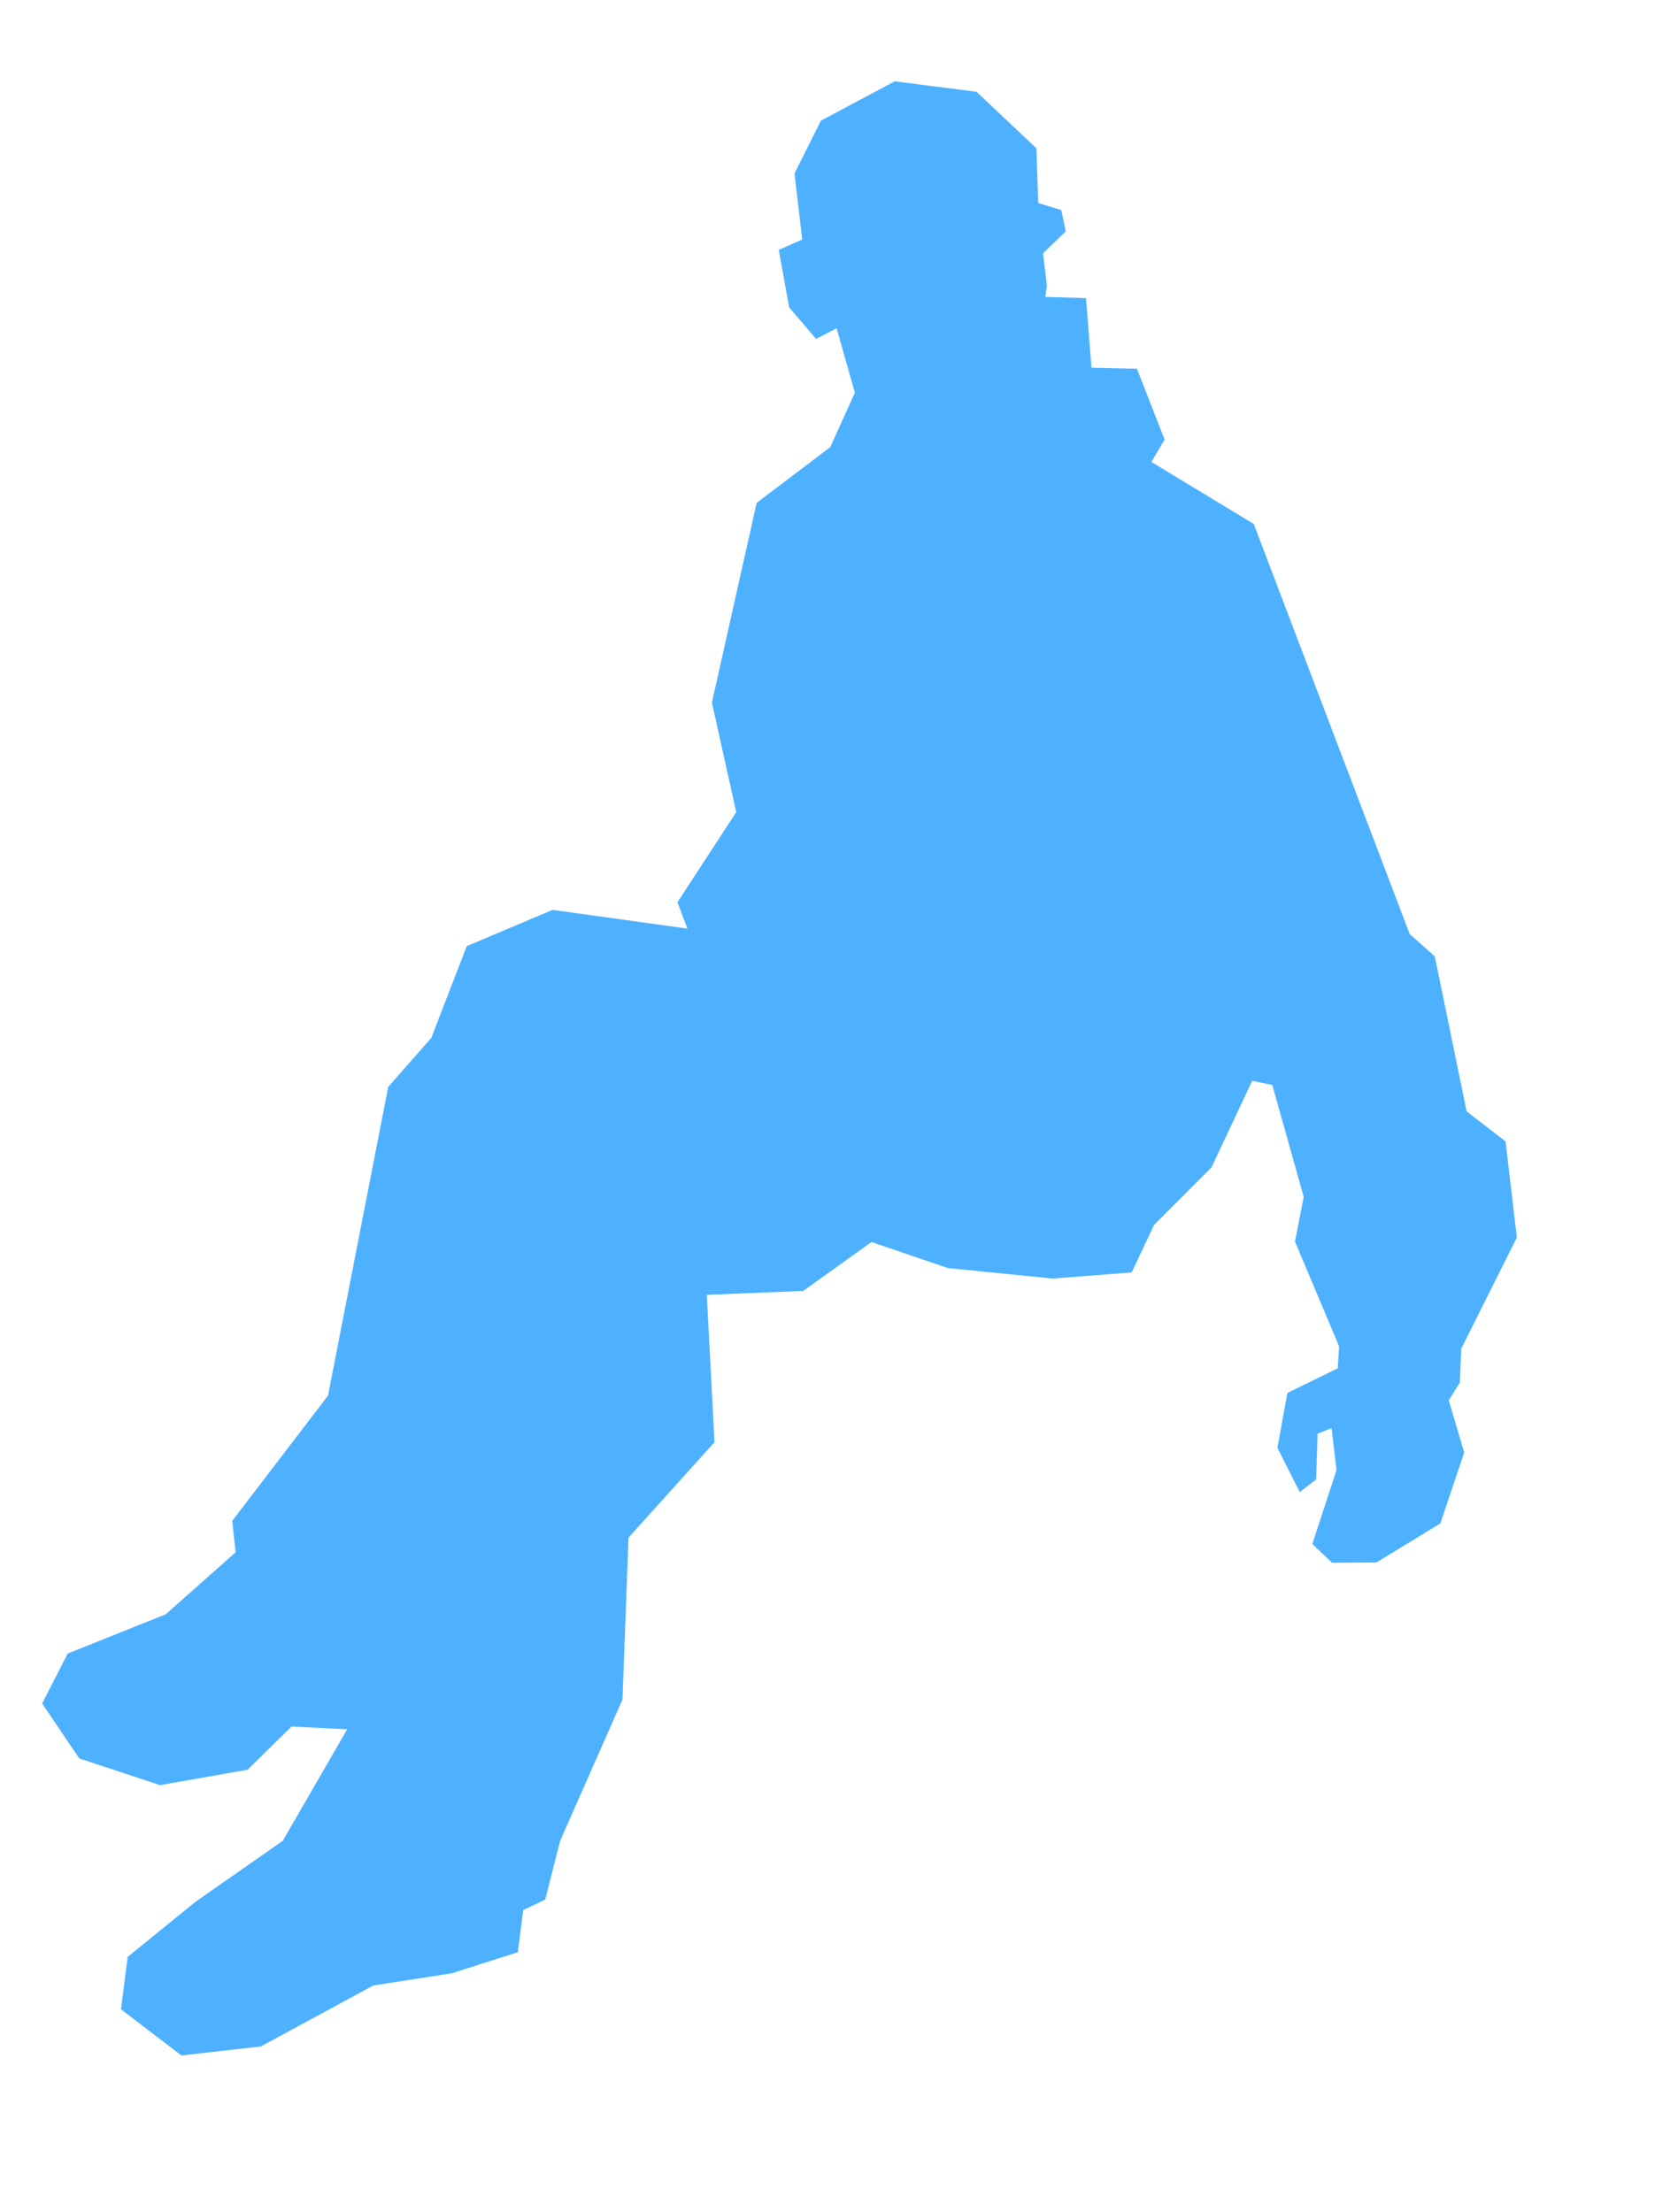 <?xml version="1.0" encoding="UTF-8"?> <svg xmlns="http://www.w3.org/2000/svg" width="535" height="715" viewBox="0 0 535 715" fill="none"><g clip-path="url(#clip0_135_1873)"><path d="M265.356 39.016L289.222 26.279L315.669 29.669L335.044 47.948L335.617 65.63L343.079 67.883L344.517 74.8L337.151 81.886L338.422 92.155L337.934 95.97L351.062 96.357L352.837 118.861L367.528 119.195L376.477 142.092L372.198 149.31L405.291 169.358L455.694 301.891L463.821 309.139L474.1 359.206L486.689 368.937L490.338 399.998L472.37 435.922L471.921 446.86L468.322 452.616L473.317 469.503L465.612 492.407L444.916 505.045L430.589 505.12L424.219 499.053L432.045 475.197L430.443 461.613L425.923 463.428L425.458 478.176L420.163 482.287L412.942 467.971L416.17 450.227L432.45 442.273L432.879 435.166L418.623 401.318L421.43 386.86L411.28 350.671L404.77 349.365L391.651 377.309L373.047 395.949L365.831 411.282L340.296 413.26L306.394 409.87L281.71 401.455L259.654 417.259L228.488 418.526L230.968 466.155L203.169 497.007L201.233 549.321L181.071 595.004L176.248 613.982L169.136 617.377L167.39 631.005L146.003 637.831L120.702 641.751L84.311 661.461L58.654 664.39L39.103 649.45L41.273 632.526L63.106 614.772L91.405 594.99L112.239 558.95L94.23 558.07L80.031 572.024L51.733 576.998L25.648 568.393L13.621 550.605L21.895 534.464L53.558 521.792L76.167 501.754L75.081 491.575L106.033 451.098L125.497 351.324L139.452 335.428L150.876 305.827L178.615 294.091L222.195 300.15L219.001 291.623L237.994 262.509L230.133 227.097L244.603 162.527L268.375 144.538L276.354 126.93L270.441 106.092L263.804 109.548L255.091 99.347L251.75 80.761L259.326 77.426L256.821 56.08L265.356 39.016Z" fill="#4EB1FF"></path></g><defs><clipPath id="clip0_135_1873"><rect width="453.702" height="662.246" fill="white" transform="translate(84.192) rotate(7.304)"></rect></clipPath></defs></svg> 